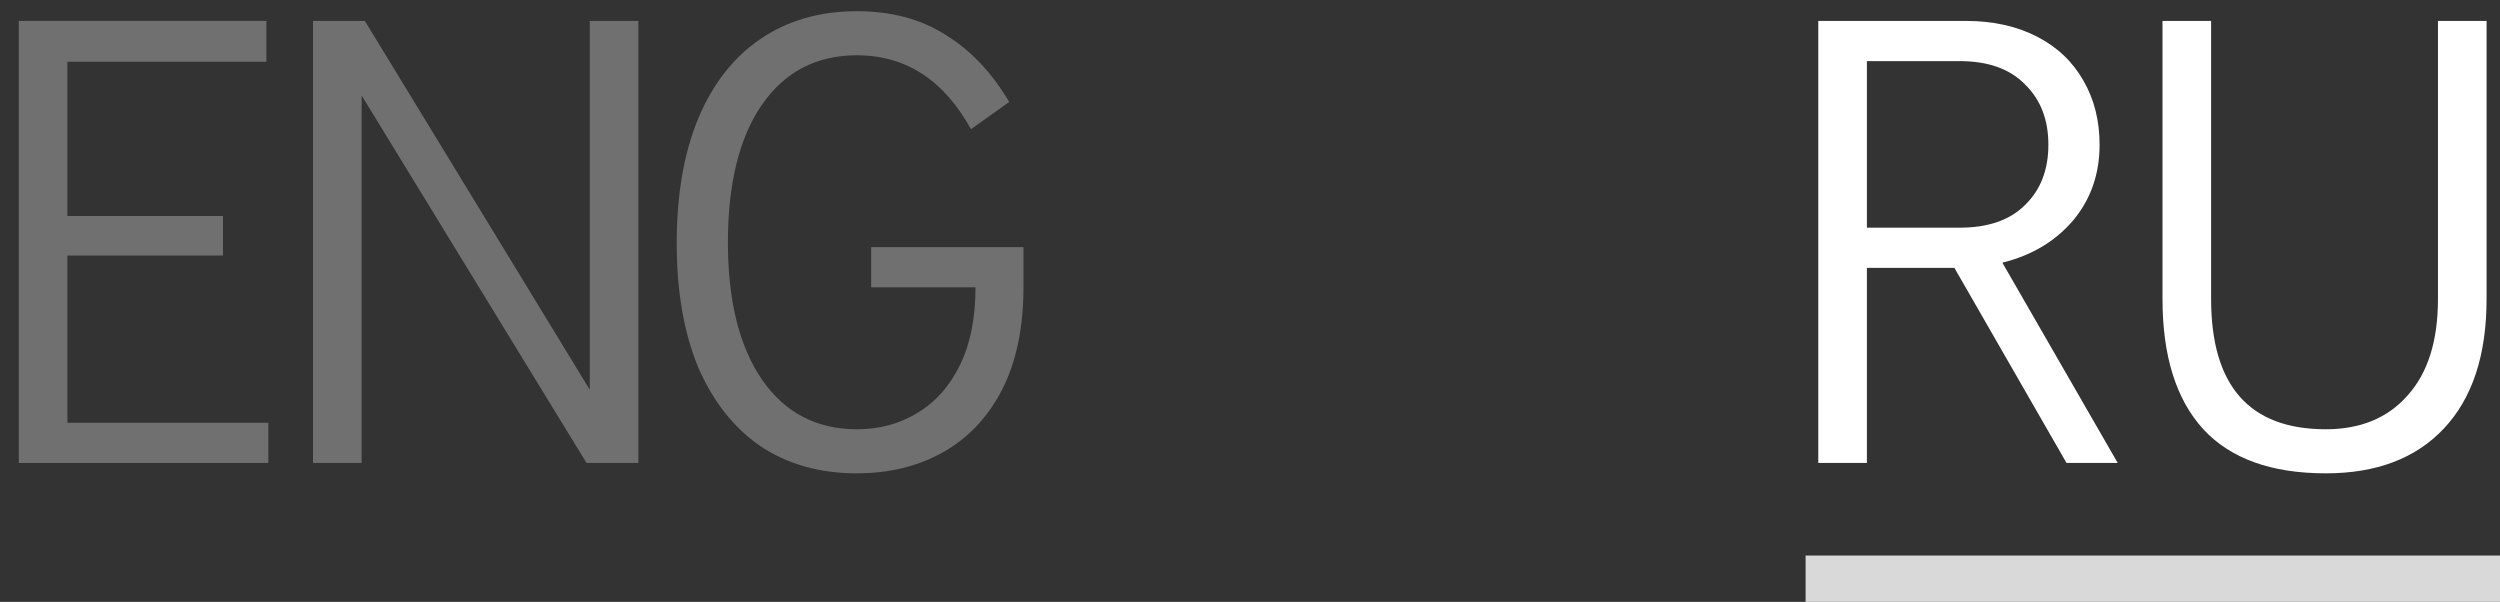 <?xml version="1.0" encoding="UTF-8"?> <svg xmlns="http://www.w3.org/2000/svg" width="54" height="13" viewBox="0 0 54 13" fill="none"><rect x="0" y="0" width="54" height="13" fill="#333333" stroke="none"/><path d="M44.637 10L42.215 5.786H40.325V10H39.275V0.452H42.467C43.046 0.452 43.554 0.564 43.993 0.788C44.432 1.012 44.768 1.33 45.001 1.74C45.234 2.142 45.351 2.604 45.351 3.126C45.351 3.761 45.16 4.307 44.777 4.764C44.394 5.212 43.886 5.516 43.251 5.674L45.743 10H44.637ZM40.325 4.918H42.327C42.943 4.918 43.414 4.755 43.741 4.428C44.077 4.102 44.245 3.668 44.245 3.126C44.245 2.585 44.077 2.151 43.741 1.824C43.414 1.488 42.943 1.32 42.327 1.32H40.325V4.918Z" fill="white"></path><path d="M50.238 10.224C49.062 10.224 48.18 9.907 47.592 9.272C47.004 8.628 46.71 7.69 46.71 6.458V0.452H47.76V6.458C47.76 8.334 48.586 9.272 50.238 9.272C50.985 9.272 51.573 9.03 52.002 8.544C52.441 8.059 52.66 7.364 52.66 6.458V0.452H53.71V6.458C53.71 7.672 53.402 8.605 52.786 9.258C52.179 9.902 51.33 10.224 50.238 10.224Z" fill="white"></path><path d="M0.406 10V0.452H5.754V1.334H1.456V4.666H4.816V5.52H1.456V9.132H5.796V10H0.406Z" fill="white" fill-opacity="0.3"></path><path d="M6.761 10V0.452H7.881L12.739 8.418V0.452H13.789V10H12.669L7.811 2.062V10H6.761Z" fill="white" fill-opacity="0.3"></path><path d="M18.509 10.224C17.706 10.224 17.011 10.028 16.423 9.636C15.844 9.235 15.396 8.666 15.079 7.928C14.771 7.182 14.617 6.29 14.617 5.254C14.617 4.209 14.771 3.313 15.079 2.566C15.396 1.81 15.844 1.236 16.423 0.844C17.011 0.443 17.706 0.242 18.509 0.242C19.246 0.242 19.881 0.41 20.413 0.746C20.954 1.073 21.416 1.558 21.799 2.202L20.973 2.79C20.385 1.726 19.564 1.194 18.509 1.194C17.631 1.194 16.945 1.554 16.451 2.272C15.966 2.982 15.723 3.971 15.723 5.24C15.723 6.5 15.97 7.49 16.465 8.208C16.959 8.918 17.641 9.272 18.509 9.272C18.994 9.272 19.428 9.156 19.811 8.922C20.203 8.689 20.511 8.344 20.735 7.886C20.959 7.429 21.071 6.869 21.071 6.206H18.817V5.338H22.107V6.206C22.107 7.074 21.953 7.812 21.645 8.418C21.337 9.016 20.907 9.468 20.357 9.776C19.816 10.075 19.2 10.224 18.509 10.224Z" fill="white" fill-opacity="0.3"></path><path d="M39.001 12H54.001V13H39.001V12Z" fill="#D9D9D9"></path></svg> 